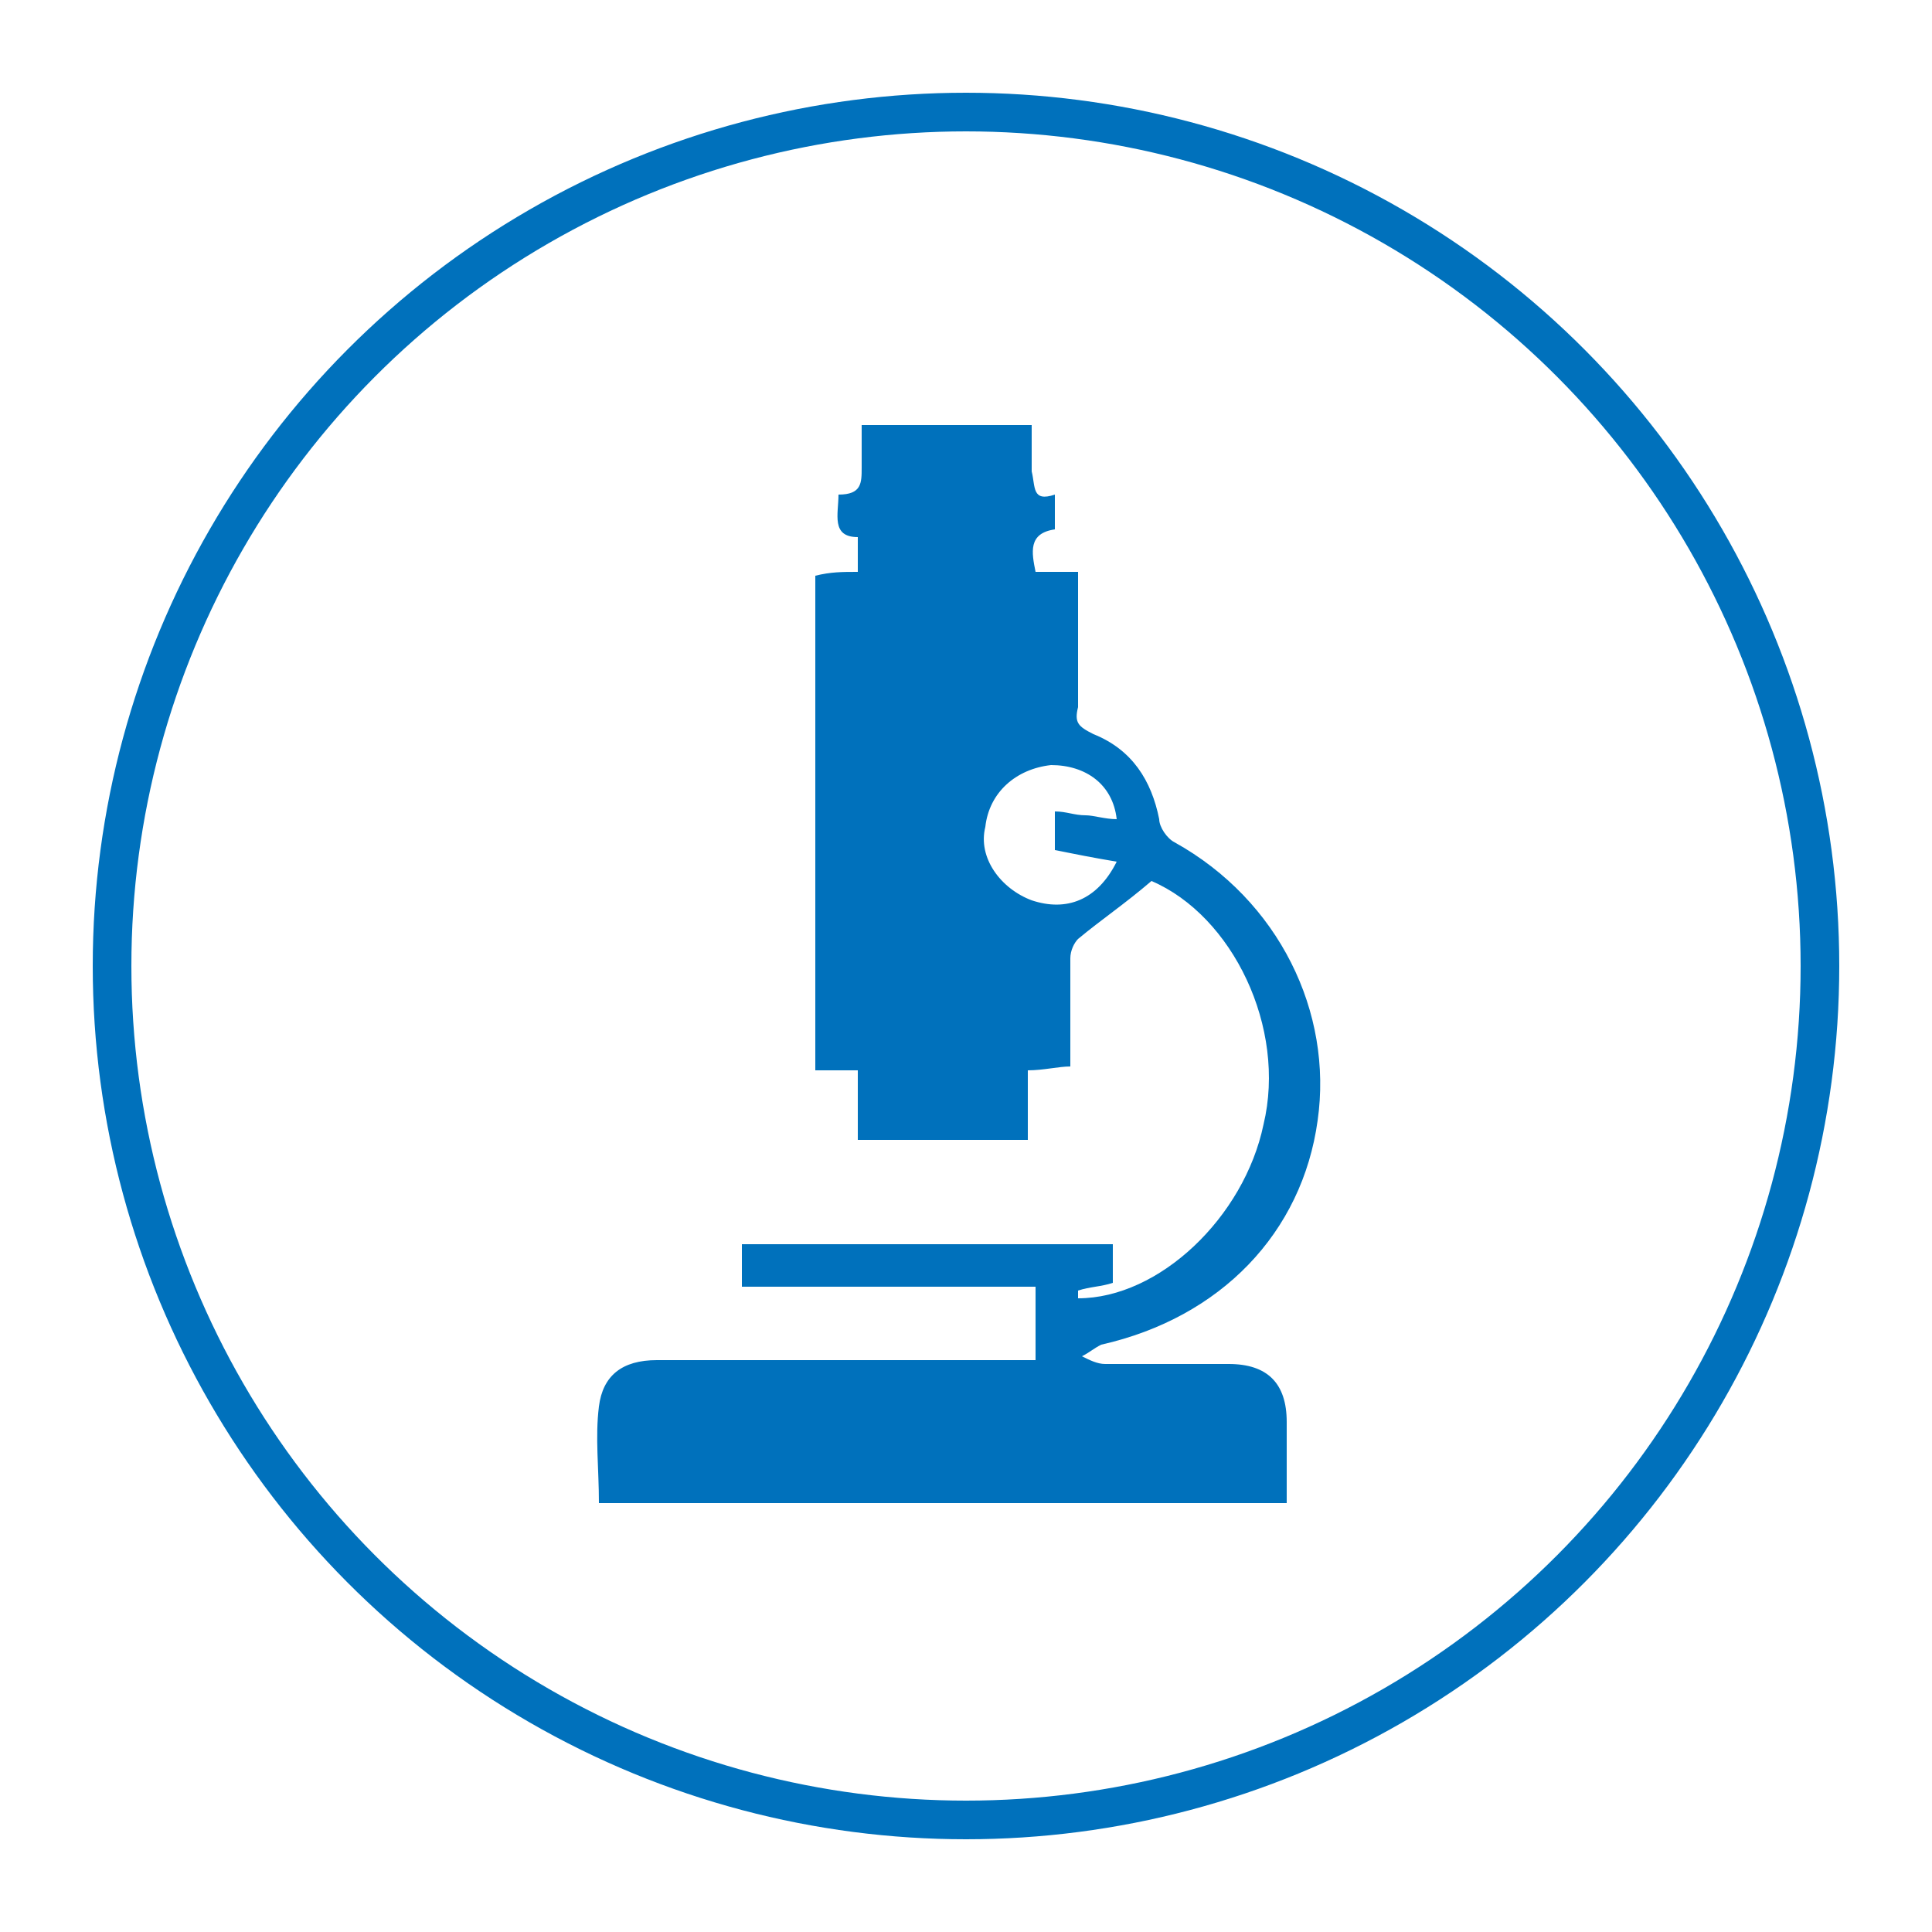 <?xml version="1.0" encoding="utf-8"?>
<!-- Generator: Adobe Illustrator 25.2.1, SVG Export Plug-In . SVG Version: 6.00 Build 0)  -->
<svg version="1.0" id="Layer_1" xmlns="http://www.w3.org/2000/svg" xmlns:xlink="http://www.w3.org/1999/xlink" x="0px" y="0px"
	 width="50px" height="50px" viewBox="0 0 50 50" style="enable-background:new 0 0 50 50;" xml:space="preserve">
<style type="text/css">
	.st0{fill:none;stroke:#0071BC;stroke-miterlimit:10;}
	.st1{fill:#0071BC;}
</style>
<g>
	<circle class="st0" cx="25" cy="25" r="22.1"/>
	<path class="st1" d="M34.1,29c0.4-2.8-1-5.7-3.7-7.2c-0.2-0.1-0.4-0.4-0.4-0.6c-0.2-1-0.7-1.8-1.7-2.2c-0.4-0.2-0.5-0.3-0.4-0.7
		c0-1.1,0-2.3,0-3.5c-0.4,0-0.7,0-1.1,0c-0.1-0.5-0.2-1,0.5-1.1c0-0.3,0-0.6,0-0.9c-0.6,0.2-0.5-0.2-0.6-0.6c0-0.4,0-0.8,0-1.2
		c-1.5,0-2.9,0-4.4,0c0,0.4,0,0.8,0,1.1c0,0.4,0,0.7-0.6,0.7c0,0.5-0.2,1.1,0.5,1.1c0,0.3,0,0.6,0,0.9c-0.4,0-0.7,0-1.1,0.1
		c0,4.3,0,8.5,0,12.8c0.4,0,0.7,0,1.1,0c0,0.6,0,1.2,0,1.8c1.5,0,2.9,0,4.4,0c0-0.6,0-1.2,0-1.8c0.4,0,0.8-0.1,1.1-0.1
		c0-1,0-1.9,0-2.8c0-0.2,0.1-0.4,0.2-0.5c0.6-0.5,1.2-0.9,1.9-1.5c2.1,0.9,3.5,3.8,2.9,6.3c-0.5,2.4-2.7,4.5-4.8,4.5
		c0-0.1,0-0.2,0-0.2c0.3-0.1,0.6-0.1,0.9-0.2c0-0.3,0-0.6,0-1c-3.2,0-6.4,0-9.6,0c0,0.4,0,0.7,0,1.1c2.6,0,5.1,0,7.6,0
		c0,0.6,0,1.2,0,1.9c-0.3,0-0.5,0-0.8,0c-3,0-6,0-9,0c-0.9,0-1.4,0.4-1.5,1.2c-0.1,0.8,0,1.6,0,2.5c5.9,0,11.8,0,17.8,0
		c0-0.7,0-1.4,0-2.1c0-1-0.5-1.5-1.5-1.5c-1.1,0-2.1,0-3.2,0c-0.2,0-0.4-0.1-0.6-0.2c0.2-0.1,0.3-0.2,0.5-0.3
		C31.6,34.1,33.7,31.9,34.1,29z M28.9,22.3c-0.5,1-1.3,1.3-2.2,1c-0.8-0.3-1.4-1.1-1.2-1.9c0.1-0.9,0.8-1.5,1.7-1.6
		c0.9,0,1.6,0.5,1.7,1.4c-0.3,0-0.6-0.1-0.8-0.1c-0.3,0-0.5-0.1-0.8-0.1c0,0.4,0,0.7,0,1C27.8,22.1,28.3,22.2,28.9,22.3z"/>
</g>
</svg>
